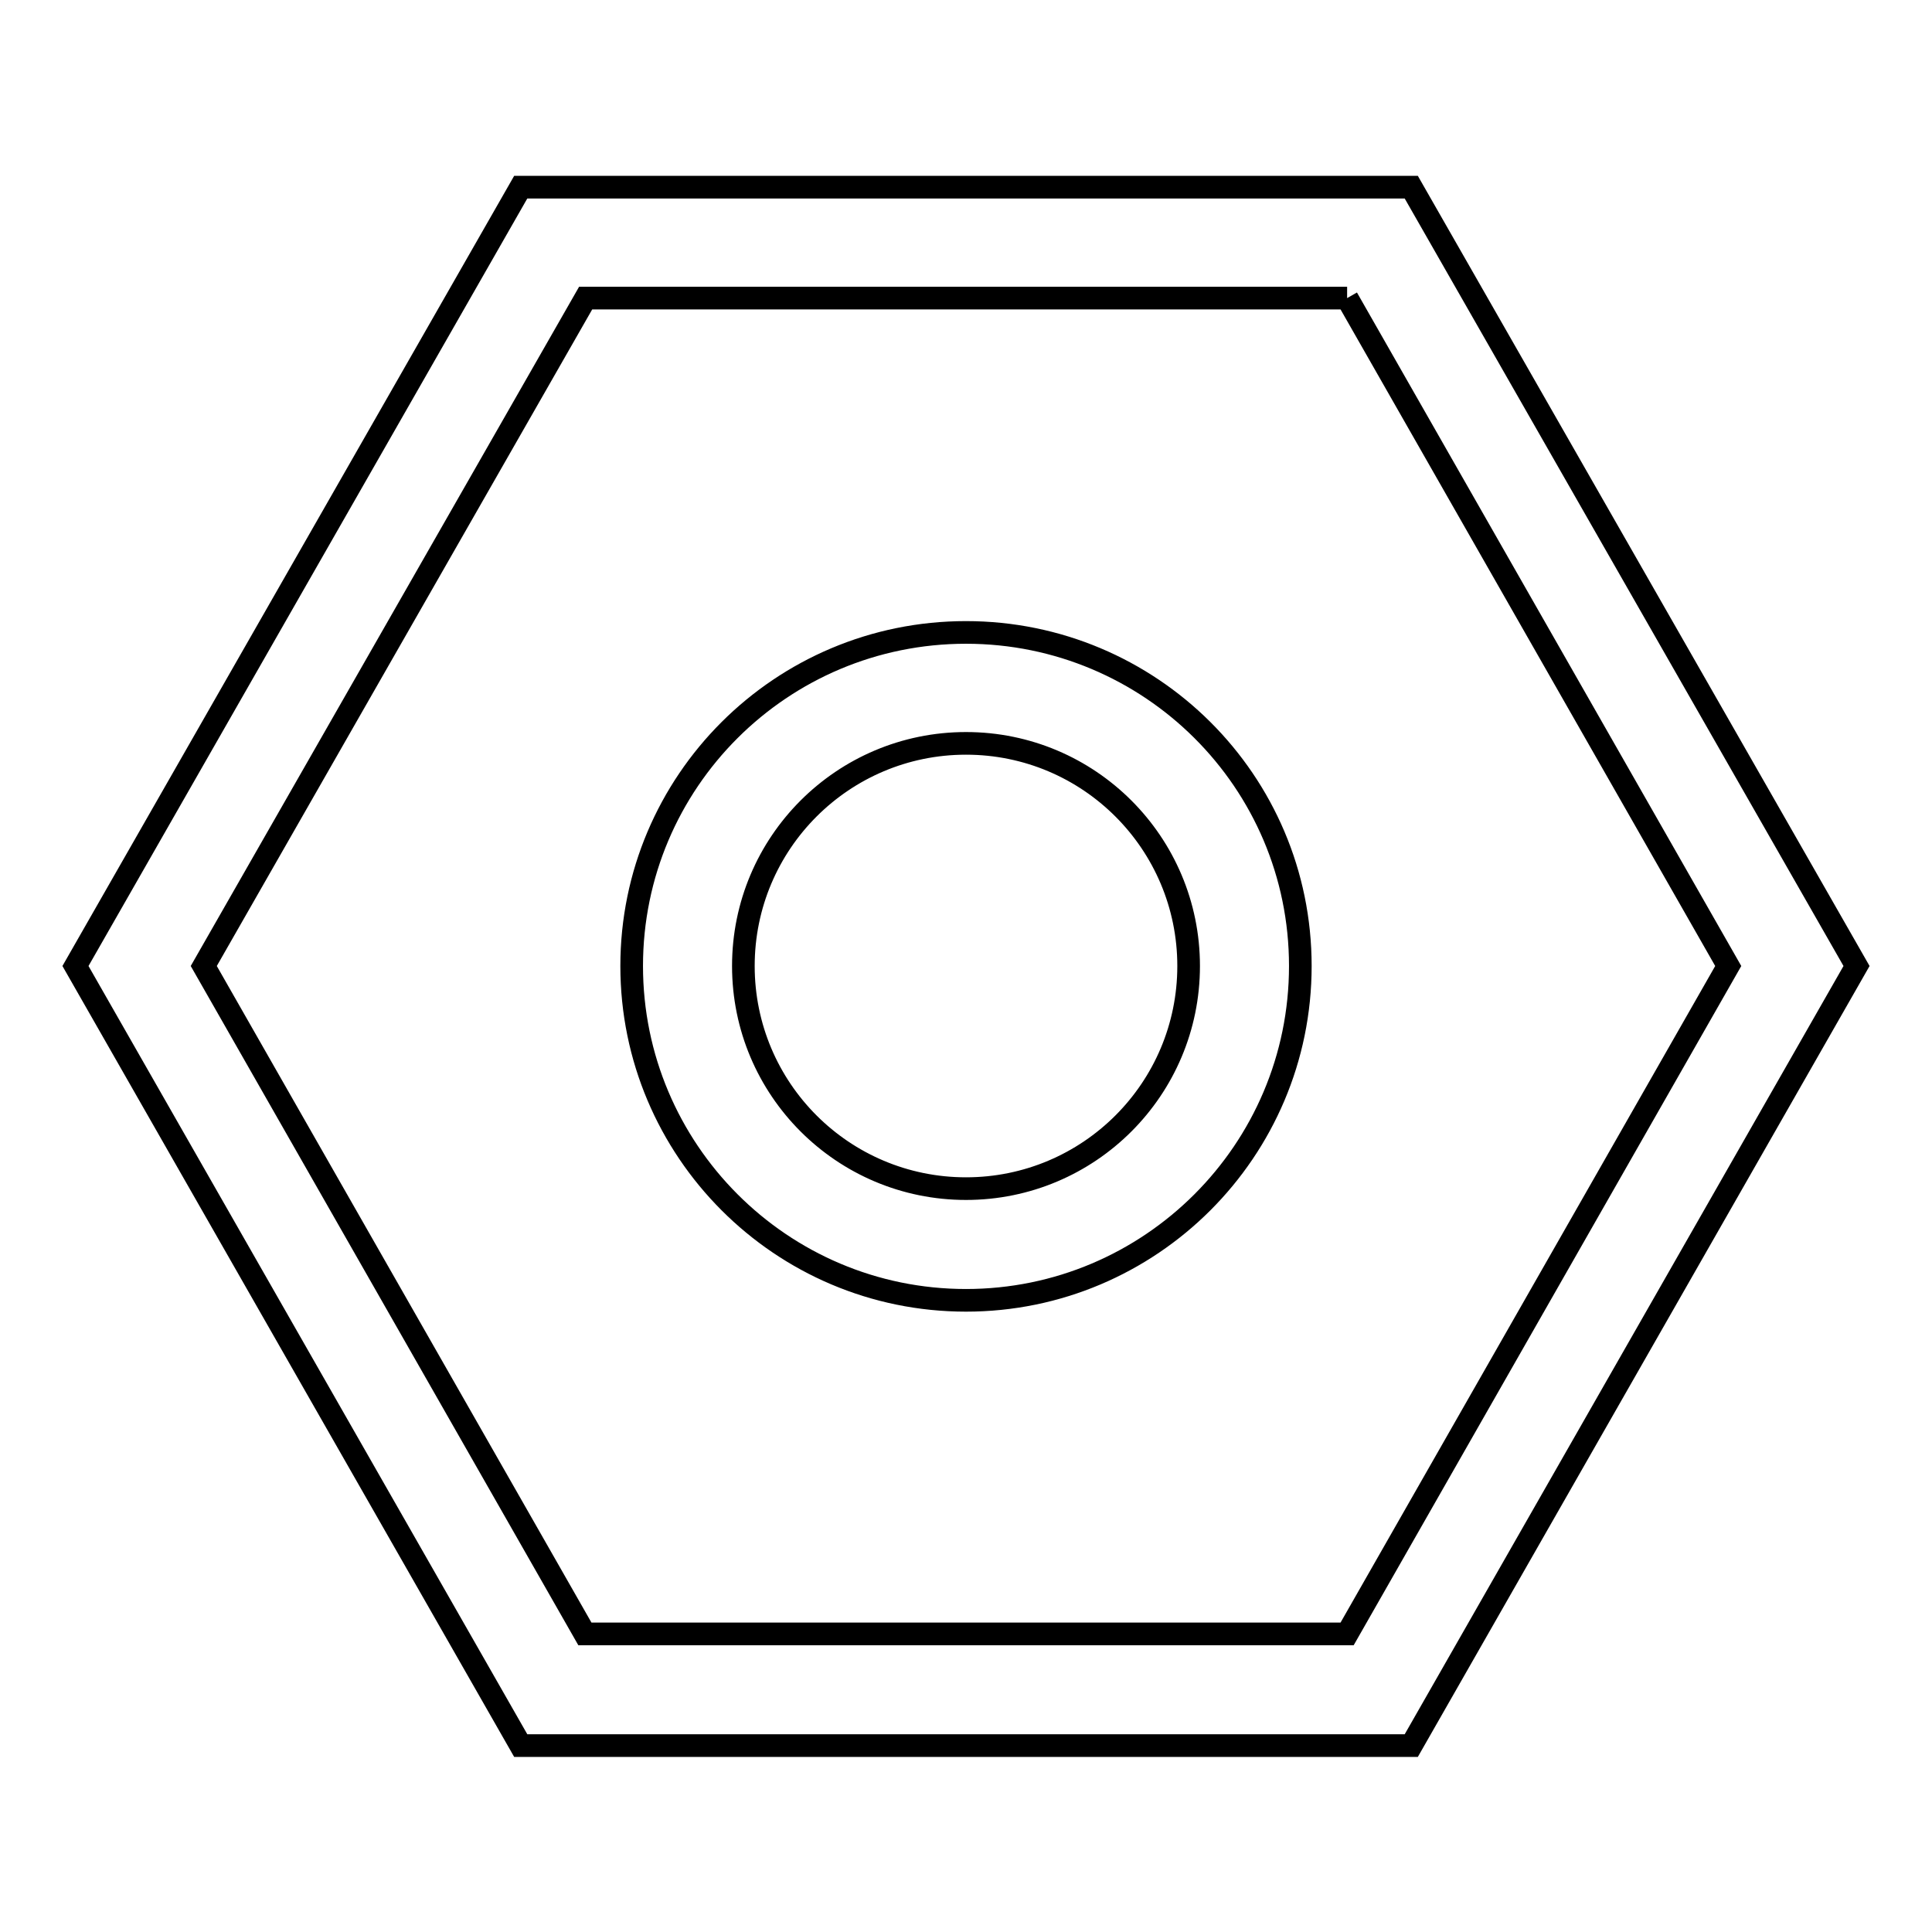 <?xml version="1.0" encoding="utf-8"?>
<!-- Svg Vector Icons : http://www.onlinewebfonts.com/icon -->
<!DOCTYPE svg PUBLIC "-//W3C//DTD SVG 1.1//EN" "http://www.w3.org/Graphics/SVG/1.1/DTD/svg11.dtd">
<svg version="1.1" xmlns="http://www.w3.org/2000/svg" xmlns:xlink="http://www.w3.org/1999/xlink" x="0px" y="0px" viewBox="0 0 256 256" enable-background="new 0 0 256 256" xml:space="preserve">
<g><g><path stroke-width="3" fill-opacity="0" stroke="#000000"  d="M178.5,39.5L229,128l-50.5,88.5H77.5L27,128l50.6-88.5H178.5 M187,24.8H69L10,128l59,103.3h118L246,128L187,24.8L187,24.8z"/><path stroke-width="3" fill-opacity="0" stroke="#000000"  d="M128,98.5c16.3,0,29.5,13.2,29.5,29.5c0,16.3-13.2,29.5-29.5,29.5c-16.3,0-29.5-13.2-29.5-29.5C98.5,111.7,111.7,98.5,128,98.5 M128,83.8c-24.5,0-44.3,19.8-44.3,44.2c0,24.4,19.8,44.3,44.3,44.3c24.4,0,44.3-19.8,44.3-44.3C172.3,103.5,152.4,83.8,128,83.8L128,83.8z"/></g></g>
</svg>